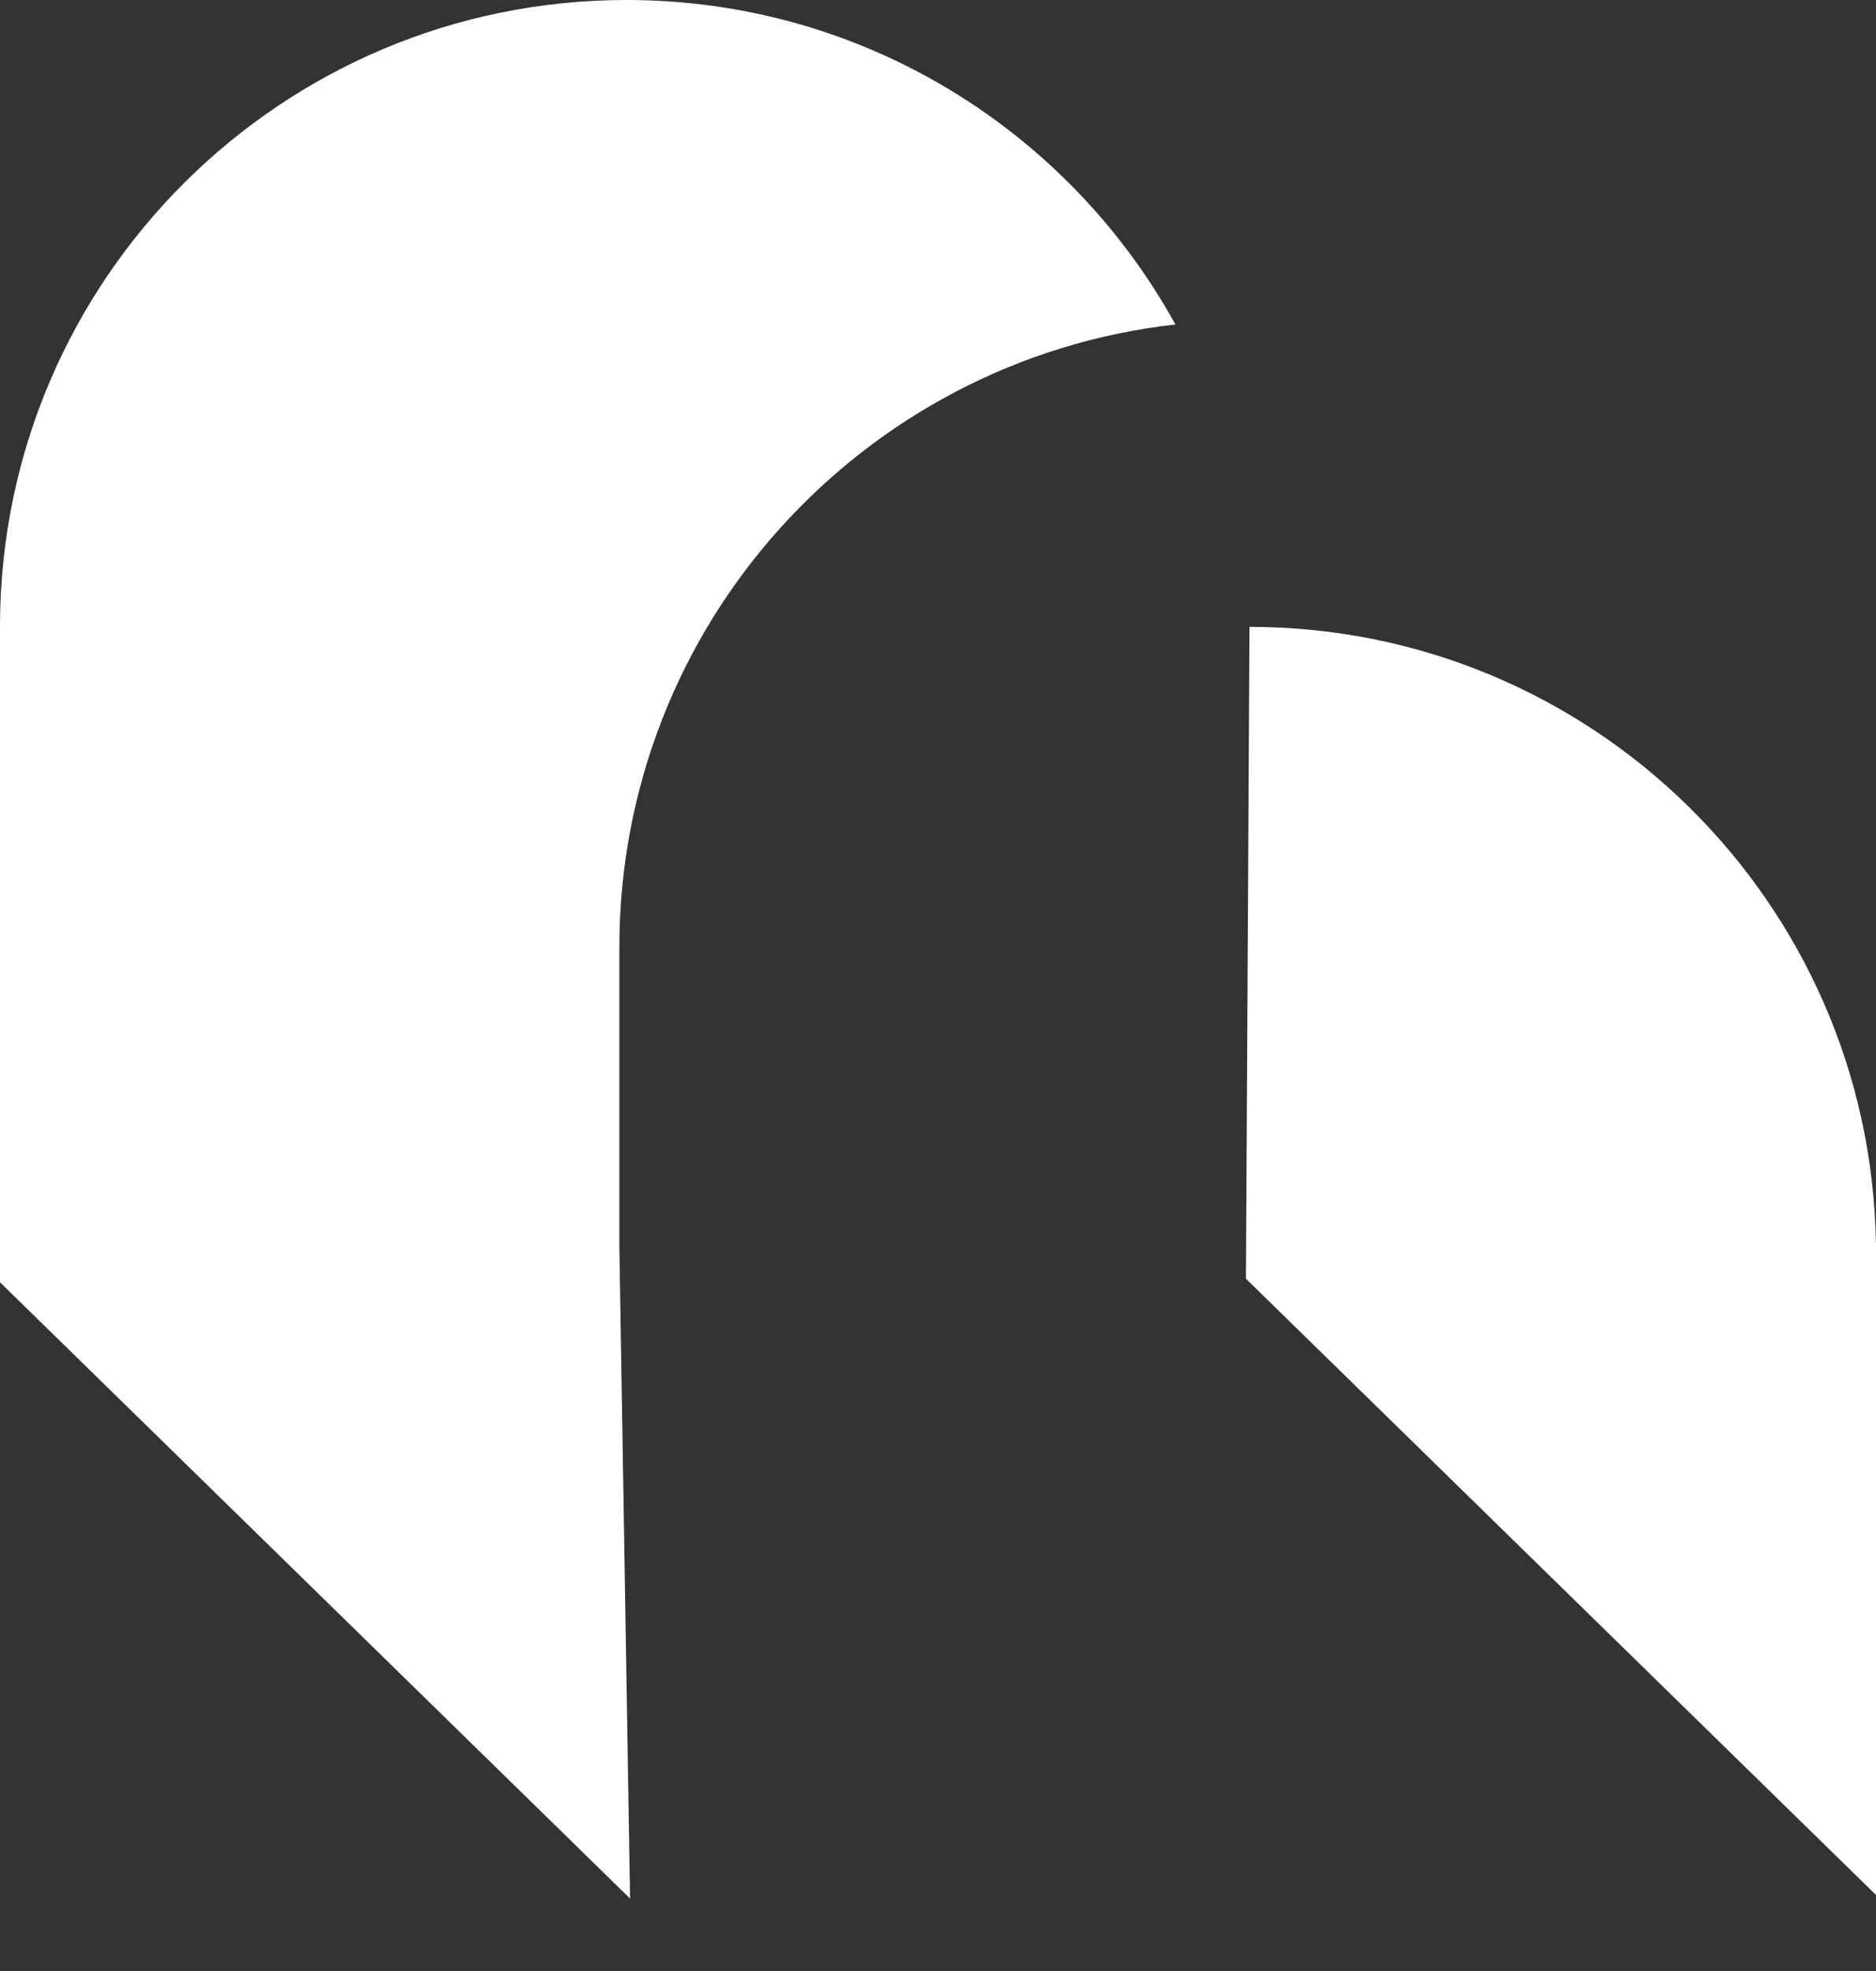 <svg width="20" height="21" viewBox="0 0 20 21" fill="none" xmlns="http://www.w3.org/2000/svg">
<rect x="0" y="0" width="20" height="21" fill="#333333" stroke="none"/>
<path fill-rule="evenodd" clip-rule="evenodd" d="M13.321 6.679L13.283 13.624L20 20.19V13.359L20 13.359C20 13.353 20 13.348 20 13.343V13.245L19.999 13.244C19.938 9.608 16.971 6.679 13.321 6.679L13.321 6.679Z" fill="white"/>
<path fill-rule="evenodd" clip-rule="evenodd" d="M12.531 3.457C9.196 3.831 6.603 6.66 6.603 10.095V13.283L6.717 20.228L0 13.662V6.679V6.641L0 6.641C0.02 2.97 3.003 0 6.679 0C9.2 0 11.394 1.396 12.531 3.457Z" fill="white"/>
</svg>
